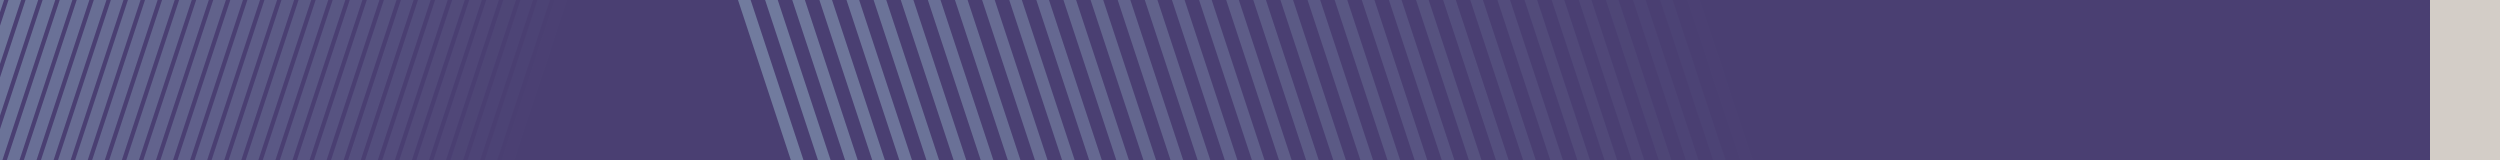 <svg id="_97_" data-name="97%" xmlns="http://www.w3.org/2000/svg" xmlns:xlink="http://www.w3.org/1999/xlink" width="250" height="16" viewBox="0 0 250 16">
  <defs>
    <clipPath id="clip-path">
      <rect id="data1-column2" width="246" height="16" fill="#ff7723" stroke="rgba(0,0,0,0)" stroke-width="1"/>
    </clipPath>
    <clipPath id="clip-path-2">
      <rect id="Rectangle_11387" data-name="Rectangle 11387" width="311.673" height="311.746" fill="none" stroke="#717b9e" stroke-width="1.2"/>
    </clipPath>
    <clipPath id="clip-path-4">
      <rect id="Rectangle_11350" data-name="Rectangle 11350" width="232.14" height="256.887" fill="none" stroke="#717b9e" stroke-width="1.2"/>
    </clipPath>
    <clipPath id="clip-path-6">
      <rect id="Rectangle_11352" data-name="Rectangle 11352" width="232.141" height="256.886" fill="none" stroke="#717b9e" stroke-width="1.2"/>
    </clipPath>
    <clipPath id="clip-path-7">
      <rect id="Rectangle_11353" data-name="Rectangle 11353" width="232.14" height="256.886" fill="none" stroke="#717b9e" stroke-width="1.2"/>
    </clipPath>
    <clipPath id="clip-path-9">
      <rect id="Rectangle_11355" data-name="Rectangle 11355" width="232.141" height="256.887" fill="none" stroke="#717b9e" stroke-width="1.2"/>
    </clipPath>
  </defs>
  <rect id="data1-column4" width="250" height="16" fill="#d3cdc7"/>
  <g id="data1-column3" fill="#4a3f72">
    <path d="M0,0H243V16H0Z" stroke="none"/>
    <path d="M 1 1 L 1 15 L 242 15 L 242 1 L 1 1 M 0 0 L 243 0 L 243 16 L 0 16 L 0 0 Z" stroke="none" fill="rgba(0,0,0,0)"/>
  </g>
  <g id="Mask_Group_135" data-name="Mask Group 135" clip-path="url(#clip-path)">
    <g id="Group_21959" data-name="Group 21959" transform="translate(-80.674 -78.999)">
      <g id="Group_21958" data-name="Group 21958" clip-path="url(#clip-path-2)">
        <g id="Group_21957" data-name="Group 21957">
          <g id="Group_21956" data-name="Group 21956" clip-path="url(#clip-path-2)">
            <g id="Group_21850" data-name="Group 21850" transform="translate(79.533 0)" opacity="0">
              <g id="Group_21849" data-name="Group 21849">
                <g id="Group_21848" data-name="Group 21848" clip-path="url(#clip-path-4)">
                  <path id="Path_4329" data-name="Path 4329" d="M231.891,256.706H.346L84.978.25H147.26Z" transform="translate(-0.049 -0.035)" fill="none" stroke="#717b9e" stroke-miterlimit="10" stroke-width="1.2"/>
                </g>
              </g>
            </g>
            <g id="Group_21853" data-name="Group 21853" transform="translate(77.324 1.524)" opacity="0.028">
              <g id="Group_21852" data-name="Group 21852">
                <g id="Group_21851" data-name="Group 21851" clip-path="url(#clip-path-4)">
                  <path id="Path_4330" data-name="Path 4330" d="M234.459,258.477H2.913L87.545,2.021h62.282Z" transform="translate(-2.616 -1.806)" fill="none" stroke="#717b9e" stroke-miterlimit="10" stroke-width="1.2"/>
                </g>
              </g>
            </g>
            <g id="Group_21856" data-name="Group 21856" transform="translate(75.114 3.048)" opacity="0.056">
              <g id="Group_21855" data-name="Group 21855">
                <g id="Group_21854" data-name="Group 21854" clip-path="url(#clip-path-6)">
                  <path id="Path_4331" data-name="Path 4331" d="M237.026,260.248H5.48L90.112,3.792h62.282Z" transform="translate(-5.183 -3.577)" fill="none" stroke="#717b9e" stroke-miterlimit="10" stroke-width="1.2"/>
                </g>
              </g>
            </g>
            <g id="Group_21859" data-name="Group 21859" transform="translate(72.905 4.572)" opacity="0.083">
              <g id="Group_21858" data-name="Group 21858">
                <g id="Group_21857" data-name="Group 21857" clip-path="url(#clip-path-7)">
                  <path id="Path_4332" data-name="Path 4332" d="M239.593,262.019H8.048L92.68,5.562h62.282Z" transform="translate(-7.75 -5.348)" fill="none" stroke="#717b9e" stroke-miterlimit="10" stroke-width="1.2"/>
                </g>
              </g>
            </g>
            <g id="Group_21862" data-name="Group 21862" transform="translate(70.696 6.096)" opacity="0.111">
              <g id="Group_21861" data-name="Group 21861">
                <g id="Group_21860" data-name="Group 21860" clip-path="url(#clip-path-7)">
                  <path id="Path_4333" data-name="Path 4333" d="M242.161,263.79H10.615L95.247,7.333h62.282Z" transform="translate(-10.318 -7.119)" fill="none" stroke="#717b9e" stroke-miterlimit="10" stroke-width="1.2"/>
                </g>
              </g>
            </g>
            <g id="Group_21865" data-name="Group 21865" transform="translate(68.486 7.619)" opacity="0.139">
              <g id="Group_21864" data-name="Group 21864">
                <g id="Group_21863" data-name="Group 21863" clip-path="url(#clip-path-9)">
                  <path id="Path_4334" data-name="Path 4334" d="M244.728,265.561H13.182L97.814,9.1H160.1Z" transform="translate(-12.885 -8.889)" fill="none" stroke="#717b9e" stroke-miterlimit="10" stroke-width="1.2"/>
                </g>
              </g>
            </g>
            <g id="Group_21868" data-name="Group 21868" transform="translate(66.277 9.143)" opacity="0.167">
              <g id="Group_21867" data-name="Group 21867">
                <g id="Group_21866" data-name="Group 21866" clip-path="url(#clip-path-9)">
                  <path id="Path_4335" data-name="Path 4335" d="M247.3,267.332H15.75L100.382,10.875h62.282Z" transform="translate(-15.452 -10.66)" fill="none" stroke="#717b9e" stroke-miterlimit="10" stroke-width="1.2"/>
                </g>
              </g>
            </g>
            <g id="Group_21871" data-name="Group 21871" transform="translate(64.068 10.667)" opacity="0.194">
              <g id="Group_21870" data-name="Group 21870">
                <g id="Group_21869" data-name="Group 21869" clip-path="url(#clip-path-4)">
                  <path id="Path_4336" data-name="Path 4336" d="M249.863,269.1H18.317L102.949,12.646h62.282Z" transform="translate(-18.02 -12.431)" fill="none" stroke="#717b9e" stroke-miterlimit="10" stroke-width="1.2"/>
                </g>
              </g>
            </g>
            <g id="Group_21874" data-name="Group 21874" transform="translate(61.859 12.191)" opacity="0.222">
              <g id="Group_21873" data-name="Group 21873">
                <g id="Group_21872" data-name="Group 21872" clip-path="url(#clip-path-4)">
                  <path id="Path_4337" data-name="Path 4337" d="M252.43,270.873H20.884L105.516,14.417H167.8Z" transform="translate(-20.587 -14.202)" fill="none" stroke="#717b9e" stroke-miterlimit="10" stroke-width="1.2"/>
                </g>
              </g>
            </g>
            <g id="Group_21877" data-name="Group 21877" transform="translate(59.649 13.715)" opacity="0.25">
              <g id="Group_21876" data-name="Group 21876">
                <g id="Group_21875" data-name="Group 21875" clip-path="url(#clip-path-9)">
                  <path id="Path_4338" data-name="Path 4338" d="M255,272.644H23.451L108.083,16.188h62.282Z" transform="translate(-23.154 -15.973)" fill="none" stroke="#717b9e" stroke-miterlimit="10" stroke-width="1.2"/>
                </g>
              </g>
            </g>
            <g id="Group_21880" data-name="Group 21880" transform="translate(57.44 15.239)" opacity="0.278">
              <g id="Group_21879" data-name="Group 21879">
                <g id="Group_21878" data-name="Group 21878" clip-path="url(#clip-path-7)">
                  <path id="Path_4339" data-name="Path 4339" d="M257.564,274.415H26.019L110.651,17.959h62.282Z" transform="translate(-25.722 -17.744)" fill="none" stroke="#717b9e" stroke-miterlimit="10" stroke-width="1.2"/>
                </g>
              </g>
            </g>
            <g id="Group_21883" data-name="Group 21883" transform="translate(55.231 16.763)" opacity="0.306">
              <g id="Group_21882" data-name="Group 21882">
                <g id="Group_21881" data-name="Group 21881" clip-path="url(#clip-path-7)">
                  <path id="Path_4340" data-name="Path 4340" d="M260.132,276.186H28.586L113.218,19.729H175.5Z" transform="translate(-28.289 -19.515)" fill="none" stroke="#717b9e" stroke-miterlimit="10" stroke-width="1.2"/>
                </g>
              </g>
            </g>
            <g id="Group_21886" data-name="Group 21886" transform="translate(53.021 18.287)" opacity="0.333">
              <g id="Group_21885" data-name="Group 21885">
                <g id="Group_21884" data-name="Group 21884" clip-path="url(#clip-path-6)">
                  <path id="Path_4341" data-name="Path 4341" d="M262.7,277.957H31.153L115.785,21.5h62.282Z" transform="translate(-30.856 -21.286)" fill="none" stroke="#717b9e" stroke-miterlimit="10" stroke-width="1.2"/>
                </g>
              </g>
            </g>
            <g id="Group_21889" data-name="Group 21889" transform="translate(50.812 19.81)" opacity="0.361">
              <g id="Group_21888" data-name="Group 21888">
                <g id="Group_21887" data-name="Group 21887" clip-path="url(#clip-path-9)">
                  <path id="Path_4342" data-name="Path 4342" d="M265.266,279.728H33.721L118.353,23.271h62.282Z" transform="translate(-33.423 -23.056)" fill="none" stroke="#717b9e" stroke-miterlimit="10" stroke-width="1.2"/>
                </g>
              </g>
            </g>
            <g id="Group_21892" data-name="Group 21892" transform="translate(48.603 21.334)" opacity="0.389">
              <g id="Group_21891" data-name="Group 21891">
                <g id="Group_21890" data-name="Group 21890" clip-path="url(#clip-path-4)">
                  <path id="Path_4343" data-name="Path 4343" d="M267.833,281.5H36.288L120.92,25.042H183.2Z" transform="translate(-35.991 -24.827)" fill="none" stroke="#717b9e" stroke-miterlimit="10" stroke-width="1.2"/>
                </g>
              </g>
            </g>
            <g id="Group_21895" data-name="Group 21895" transform="translate(46.394 22.858)" opacity="0.417">
              <g id="Group_21894" data-name="Group 21894">
                <g id="Group_21893" data-name="Group 21893" clip-path="url(#clip-path-9)">
                  <path id="Path_4344" data-name="Path 4344" d="M270.4,283.269H38.855L123.487,26.813H185.77Z" transform="translate(-38.558 -26.598)" fill="none" stroke="#717b9e" stroke-miterlimit="10" stroke-width="1.2"/>
                </g>
              </g>
            </g>
            <g id="Group_21898" data-name="Group 21898" transform="translate(44.185 24.382)" opacity="0.444">
              <g id="Group_21897" data-name="Group 21897">
                <g id="Group_21896" data-name="Group 21896" clip-path="url(#clip-path-9)">
                  <path id="Path_4345" data-name="Path 4345" d="M272.968,285.04H41.422L126.054,28.584h62.282Z" transform="translate(-41.125 -28.369)" fill="none" stroke="#717b9e" stroke-miterlimit="10" stroke-width="1.2"/>
                </g>
              </g>
            </g>
            <g id="Group_21901" data-name="Group 21901" transform="translate(41.976 25.906)" opacity="0.472">
              <g id="Group_21900" data-name="Group 21900">
                <g id="Group_21899" data-name="Group 21899" clip-path="url(#clip-path-7)">
                  <path id="Path_4346" data-name="Path 4346" d="M275.535,286.811H43.99L128.622,30.354H190.9Z" transform="translate(-43.693 -30.14)" fill="none" stroke="#717b9e" stroke-miterlimit="10" stroke-width="1.2"/>
                </g>
              </g>
            </g>
            <g id="Group_21904" data-name="Group 21904" transform="translate(39.767 27.43)" opacity="0.5">
              <g id="Group_21903" data-name="Group 21903">
                <g id="Group_21902" data-name="Group 21902" clip-path="url(#clip-path-7)">
                  <path id="Path_4347" data-name="Path 4347" d="M278.1,288.582H46.557L131.189,32.125h62.282Z" transform="translate(-46.26 -31.911)" fill="none" stroke="#717b9e" stroke-miterlimit="10" stroke-width="1.2"/>
                </g>
              </g>
            </g>
            <g id="Group_21907" data-name="Group 21907" transform="translate(37.557 28.954)" opacity="0.528">
              <g id="Group_21906" data-name="Group 21906">
                <g id="Group_21905" data-name="Group 21905" clip-path="url(#clip-path-6)">
                  <path id="Path_4348" data-name="Path 4348" d="M280.67,290.353H49.124L133.756,33.9h62.282Z" transform="translate(-48.827 -33.682)" fill="none" stroke="#717b9e" stroke-miterlimit="10" stroke-width="1.2"/>
                </g>
              </g>
            </g>
            <g id="Group_21910" data-name="Group 21910" transform="translate(35.348 30.477)" opacity="0.556">
              <g id="Group_21909" data-name="Group 21909">
                <g id="Group_21908" data-name="Group 21908" clip-path="url(#clip-path-4)">
                  <path id="Path_4349" data-name="Path 4349" d="M283.237,292.124H51.692L136.324,35.667h62.282Z" transform="translate(-51.394 -35.452)" fill="none" stroke="#717b9e" stroke-miterlimit="10" stroke-width="1.2"/>
                </g>
              </g>
            </g>
            <g id="Group_21913" data-name="Group 21913" transform="translate(33.139 32.001)" opacity="0.583">
              <g id="Group_21912" data-name="Group 21912">
                <g id="Group_21911" data-name="Group 21911" clip-path="url(#clip-path-4)">
                  <path id="Path_4350" data-name="Path 4350" d="M285.8,293.895H54.259L138.891,37.438h62.282Z" transform="translate(-53.962 -37.223)" fill="none" stroke="#717b9e" stroke-miterlimit="10" stroke-width="1.2"/>
                </g>
              </g>
            </g>
            <g id="Group_21916" data-name="Group 21916" transform="translate(30.929 33.525)" opacity="0.611">
              <g id="Group_21915" data-name="Group 21915">
                <g id="Group_21914" data-name="Group 21914" clip-path="url(#clip-path-9)">
                  <path id="Path_4351" data-name="Path 4351" d="M288.372,295.665H56.826L141.458,39.209h62.282Z" transform="translate(-56.529 -38.994)" fill="none" stroke="#717b9e" stroke-miterlimit="10" stroke-width="1.2"/>
                </g>
              </g>
            </g>
            <g id="Group_21919" data-name="Group 21919" transform="translate(28.72 35.049)" opacity="0.639">
              <g id="Group_21918" data-name="Group 21918">
                <g id="Group_21917" data-name="Group 21917" clip-path="url(#clip-path-9)">
                  <path id="Path_4352" data-name="Path 4352" d="M290.939,297.436H59.393L144.026,40.98h62.282Z" transform="translate(-59.096 -40.765)" fill="none" stroke="#717b9e" stroke-miterlimit="10" stroke-width="1.2"/>
                </g>
              </g>
            </g>
            <g id="Group_21922" data-name="Group 21922" transform="translate(26.511 36.573)" opacity="0.667">
              <g id="Group_21921" data-name="Group 21921">
                <g id="Group_21920" data-name="Group 21920" clip-path="url(#clip-path-4)">
                  <path id="Path_4353" data-name="Path 4353" d="M293.506,299.207H61.961L146.593,42.751h62.282Z" transform="translate(-61.664 -42.536)" fill="none" stroke="#717b9e" stroke-miterlimit="10" stroke-width="1.2"/>
                </g>
              </g>
            </g>
            <g id="Group_21925" data-name="Group 21925" transform="translate(24.302 38.097)" opacity="0.694">
              <g id="Group_21924" data-name="Group 21924">
                <g id="Group_21923" data-name="Group 21923" clip-path="url(#clip-path-7)">
                  <path id="Path_4354" data-name="Path 4354" d="M296.074,300.978H64.528L149.16,44.521h62.282Z" transform="translate(-64.231 -44.307)" fill="none" stroke="#717b9e" stroke-miterlimit="10" stroke-width="1.2"/>
                </g>
              </g>
            </g>
            <g id="Group_21928" data-name="Group 21928" transform="translate(22.092 39.621)" opacity="0.722">
              <g id="Group_21927" data-name="Group 21927">
                <g id="Group_21926" data-name="Group 21926" clip-path="url(#clip-path-6)">
                  <path id="Path_4355" data-name="Path 4355" d="M298.641,302.749H67.1L151.727,46.292H214.01Z" transform="translate(-66.798 -46.078)" fill="none" stroke="#717b9e" stroke-miterlimit="10" stroke-width="1.2"/>
                </g>
              </g>
            </g>
            <g id="Group_21931" data-name="Group 21931" transform="translate(19.883 41.145)" opacity="0.75">
              <g id="Group_21930" data-name="Group 21930">
                <g id="Group_21929" data-name="Group 21929" clip-path="url(#clip-path-7)">
                  <path id="Path_4356" data-name="Path 4356" d="M301.208,304.52H69.663L154.295,48.063h62.282Z" transform="translate(-69.366 -47.849)" fill="none" stroke="#717b9e" stroke-miterlimit="10" stroke-width="1.2"/>
                </g>
              </g>
            </g>
            <g id="Group_21934" data-name="Group 21934" transform="translate(17.674 42.669)" opacity="0.778">
              <g id="Group_21933" data-name="Group 21933">
                <g id="Group_21932" data-name="Group 21932" clip-path="url(#clip-path-4)">
                  <path id="Path_4357" data-name="Path 4357" d="M303.776,306.291H72.23L156.862,49.834h62.282Z" transform="translate(-71.933 -49.619)" fill="none" stroke="#717b9e" stroke-miterlimit="10" stroke-width="1.2"/>
                </g>
              </g>
            </g>
            <g id="Group_21937" data-name="Group 21937" transform="translate(15.465 44.192)" opacity="0.806">
              <g id="Group_21936" data-name="Group 21936">
                <g id="Group_21935" data-name="Group 21935" clip-path="url(#clip-path-9)">
                  <path id="Path_4358" data-name="Path 4358" d="M306.343,308.062H74.8L159.429,51.6h62.282Z" transform="translate(-74.5 -51.39)" fill="none" stroke="#717b9e" stroke-miterlimit="10" stroke-width="1.2"/>
                </g>
              </g>
            </g>
            <g id="Group_21940" data-name="Group 21940" transform="translate(13.256 45.716)" opacity="0.833">
              <g id="Group_21939" data-name="Group 21939">
                <g id="Group_21938" data-name="Group 21938" clip-path="url(#clip-path-9)">
                  <path id="Path_4359" data-name="Path 4359" d="M308.91,309.832H77.365L162,53.376h62.282Z" transform="translate(-77.067 -53.161)" fill="none" stroke="#717b9e" stroke-miterlimit="10" stroke-width="1.2"/>
                </g>
              </g>
            </g>
            <g id="Group_21943" data-name="Group 21943" transform="translate(11.047 47.24)" opacity="0.861">
              <g id="Group_21942" data-name="Group 21942">
                <g id="Group_21941" data-name="Group 21941" clip-path="url(#clip-path-4)">
                  <path id="Path_4360" data-name="Path 4360" d="M311.478,311.6H79.932L164.564,55.147h62.282Z" transform="translate(-79.635 -54.932)" fill="none" stroke="#717b9e" stroke-miterlimit="10" stroke-width="1.2"/>
                </g>
              </g>
            </g>
            <g id="Group_21946" data-name="Group 21946" transform="translate(8.838 48.764)" opacity="0.889">
              <g id="Group_21945" data-name="Group 21945">
                <g id="Group_21944" data-name="Group 21944" clip-path="url(#clip-path-7)">
                  <path id="Path_4361" data-name="Path 4361" d="M314.045,313.374H82.5L167.131,56.917h62.282Z" transform="translate(-82.202 -56.703)" fill="none" stroke="#717b9e" stroke-miterlimit="10" stroke-width="1.2"/>
                </g>
              </g>
            </g>
            <g id="Group_21949" data-name="Group 21949" transform="translate(6.628 50.288)" opacity="0.917">
              <g id="Group_21948" data-name="Group 21948">
                <g id="Group_21947" data-name="Group 21947" clip-path="url(#clip-path-6)">
                  <path id="Path_4362" data-name="Path 4362" d="M316.612,315.145H85.067L169.7,58.688h62.282Z" transform="translate(-84.769 -58.474)" fill="none" stroke="#717b9e" stroke-miterlimit="10" stroke-width="1.2"/>
                </g>
              </g>
            </g>
            <g id="Group_21952" data-name="Group 21952" transform="translate(4.419 51.813)" opacity="0.944">
              <g id="Group_21951" data-name="Group 21951">
                <g id="Group_21950" data-name="Group 21950" clip-path="url(#clip-path-7)">
                  <path id="Path_4363" data-name="Path 4363" d="M319.179,316.916H87.634L172.266,60.459h62.282Z" transform="translate(-87.337 -60.245)" fill="none" stroke="#717b9e" stroke-miterlimit="10" stroke-width="1.2"/>
                </g>
              </g>
            </g>
            <g id="Group_21955" data-name="Group 21955" transform="translate(2.21 53.336)" opacity="0.972">
              <g id="Group_21954" data-name="Group 21954">
                <g id="Group_21953" data-name="Group 21953" clip-path="url(#clip-path-4)">
                  <path id="Path_4364" data-name="Path 4364" d="M321.747,318.687H90.2L174.833,62.23h62.282Z" transform="translate(-89.904 -62.015)" fill="none" stroke="#717b9e" stroke-miterlimit="10" stroke-width="1.2"/>
                </g>
              </g>
            </g>
            <path id="Path_4365" data-name="Path 4365" d="M324.314,320.458H92.768L177.4,64h62.282Z" transform="translate(-92.471 -8.926)" fill="none" stroke="#717b9e" stroke-miterlimit="10" stroke-width="1.2"/>
          </g>
        </g>
      </g>
    </g>
  </g>
</svg>

